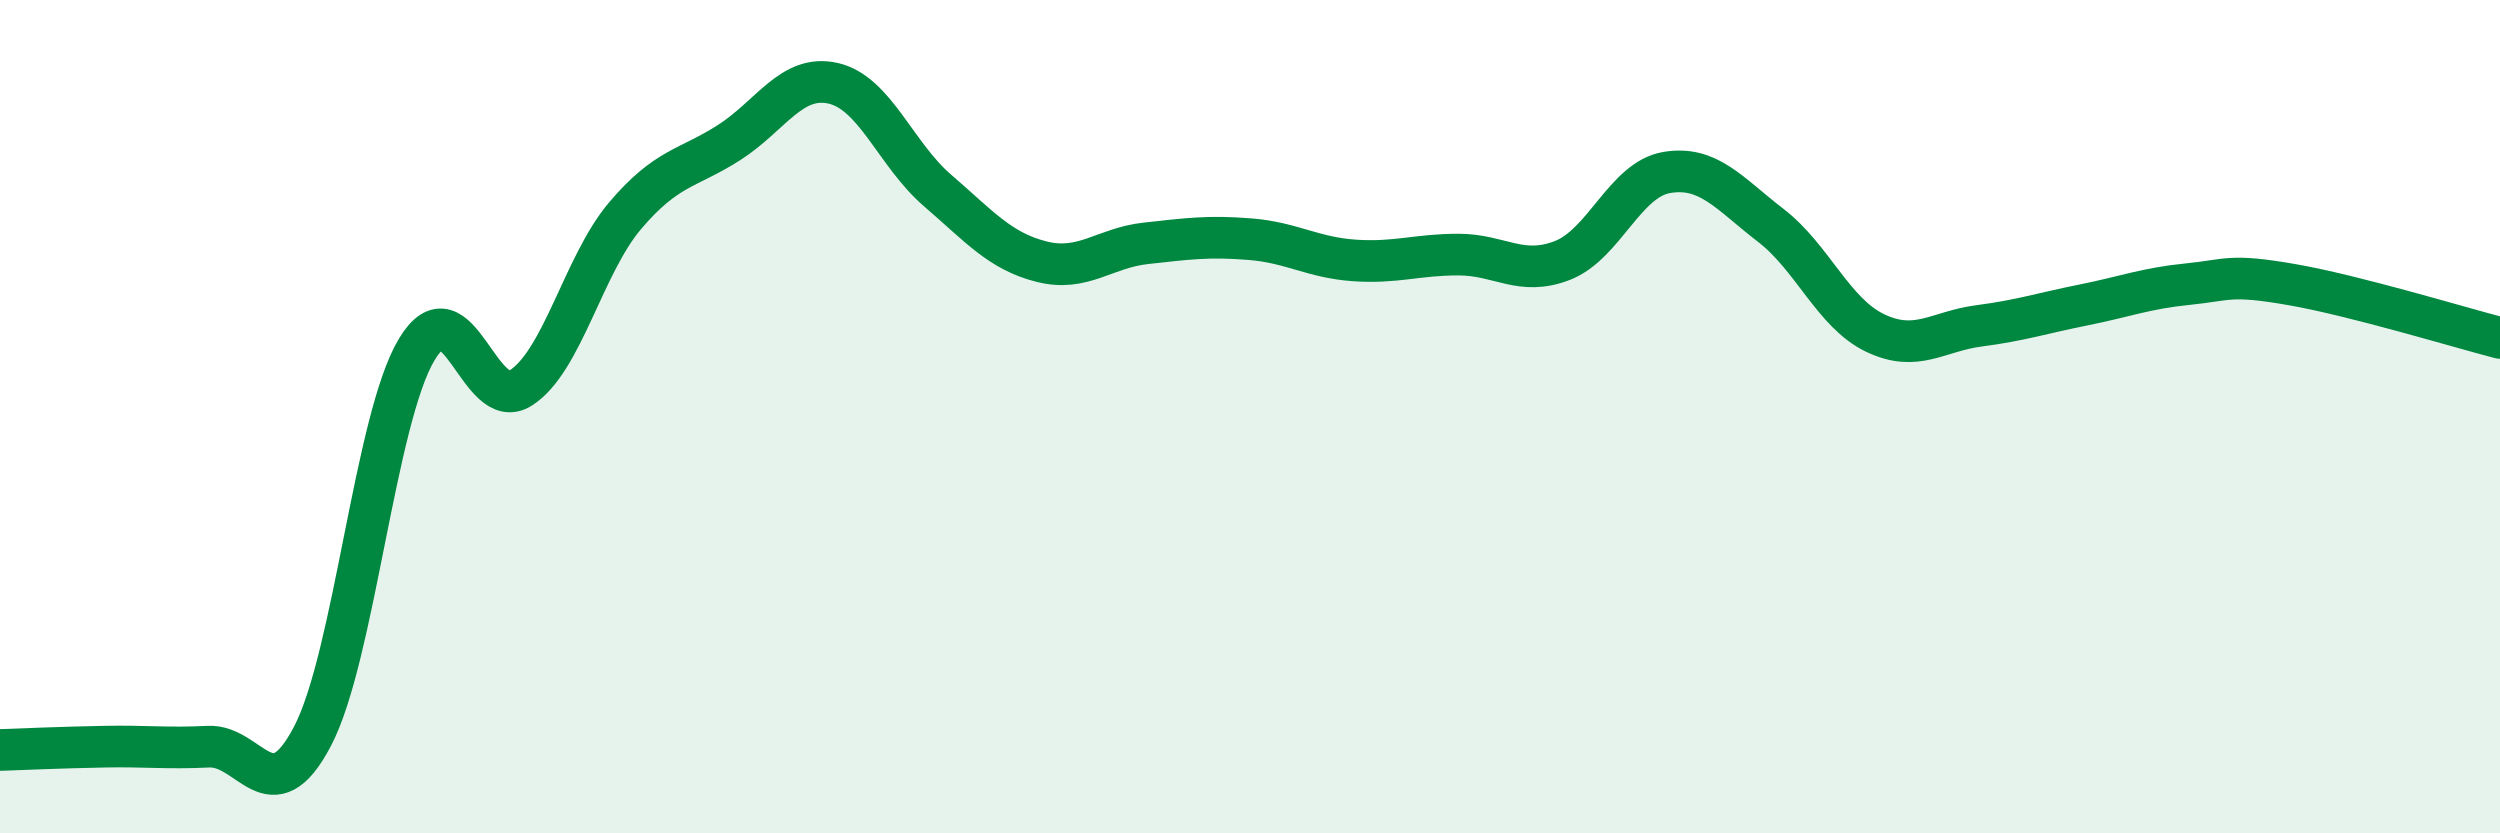 
    <svg width="60" height="20" viewBox="0 0 60 20" xmlns="http://www.w3.org/2000/svg">
      <path
        d="M 0,18 C 0.5,17.98 1.5,17.94 2.5,17.92 C 3.5,17.9 4,17.97 5,17.92 C 6,17.87 6.5,19.58 7.5,17.67 C 8.5,15.76 9,10.06 10,8.39 C 11,6.72 11.5,9.95 12.5,9.31 C 13.5,8.67 14,6.36 15,5.18 C 16,4 16.5,4.06 17.5,3.42 C 18.5,2.78 19,1.77 20,2 C 21,2.23 21.5,3.71 22.5,4.57 C 23.5,5.43 24,6.03 25,6.28 C 26,6.53 26.5,5.95 27.5,5.84 C 28.5,5.73 29,5.66 30,5.74 C 31,5.82 31.5,6.18 32.5,6.25 C 33.5,6.32 34,6.11 35,6.11 C 36,6.11 36.5,6.64 37.5,6.25 C 38.5,5.86 39,4.31 40,4.14 C 41,3.97 41.5,4.64 42.5,5.41 C 43.5,6.18 44,7.51 45,7.99 C 46,8.47 46.5,7.95 47.5,7.82 C 48.5,7.69 49,7.52 50,7.32 C 51,7.12 51.5,6.92 52.5,6.82 C 53.5,6.72 53.5,6.57 55,6.83 C 56.5,7.09 59,7.85 60,8.11L60 20L0 20Z"
        fill="#008740"
        opacity="0.1"
        stroke-linecap="round"
        stroke-linejoin="round"
      />
      <path
        d="M 0,18 C 0.5,17.98 1.5,17.94 2.5,17.92 C 3.5,17.9 4,17.97 5,17.92 C 6,17.87 6.5,19.58 7.5,17.67 C 8.5,15.76 9,10.06 10,8.39 C 11,6.72 11.5,9.95 12.5,9.31 C 13.5,8.67 14,6.36 15,5.18 C 16,4 16.5,4.06 17.5,3.42 C 18.5,2.78 19,1.77 20,2 C 21,2.23 21.5,3.71 22.5,4.57 C 23.5,5.43 24,6.03 25,6.28 C 26,6.53 26.5,5.95 27.5,5.84 C 28.5,5.73 29,5.66 30,5.74 C 31,5.82 31.5,6.18 32.5,6.25 C 33.5,6.32 34,6.11 35,6.11 C 36,6.11 36.5,6.64 37.5,6.25 C 38.5,5.86 39,4.31 40,4.14 C 41,3.97 41.5,4.64 42.5,5.41 C 43.5,6.18 44,7.51 45,7.99 C 46,8.47 46.5,7.95 47.5,7.82 C 48.5,7.69 49,7.52 50,7.32 C 51,7.12 51.5,6.92 52.5,6.82 C 53.5,6.72 53.5,6.57 55,6.83 C 56.5,7.09 59,7.85 60,8.11"
        stroke="#008740"
        stroke-width="1"
        fill="none"
        stroke-linecap="round"
        stroke-linejoin="round"
      />
    </svg>
  